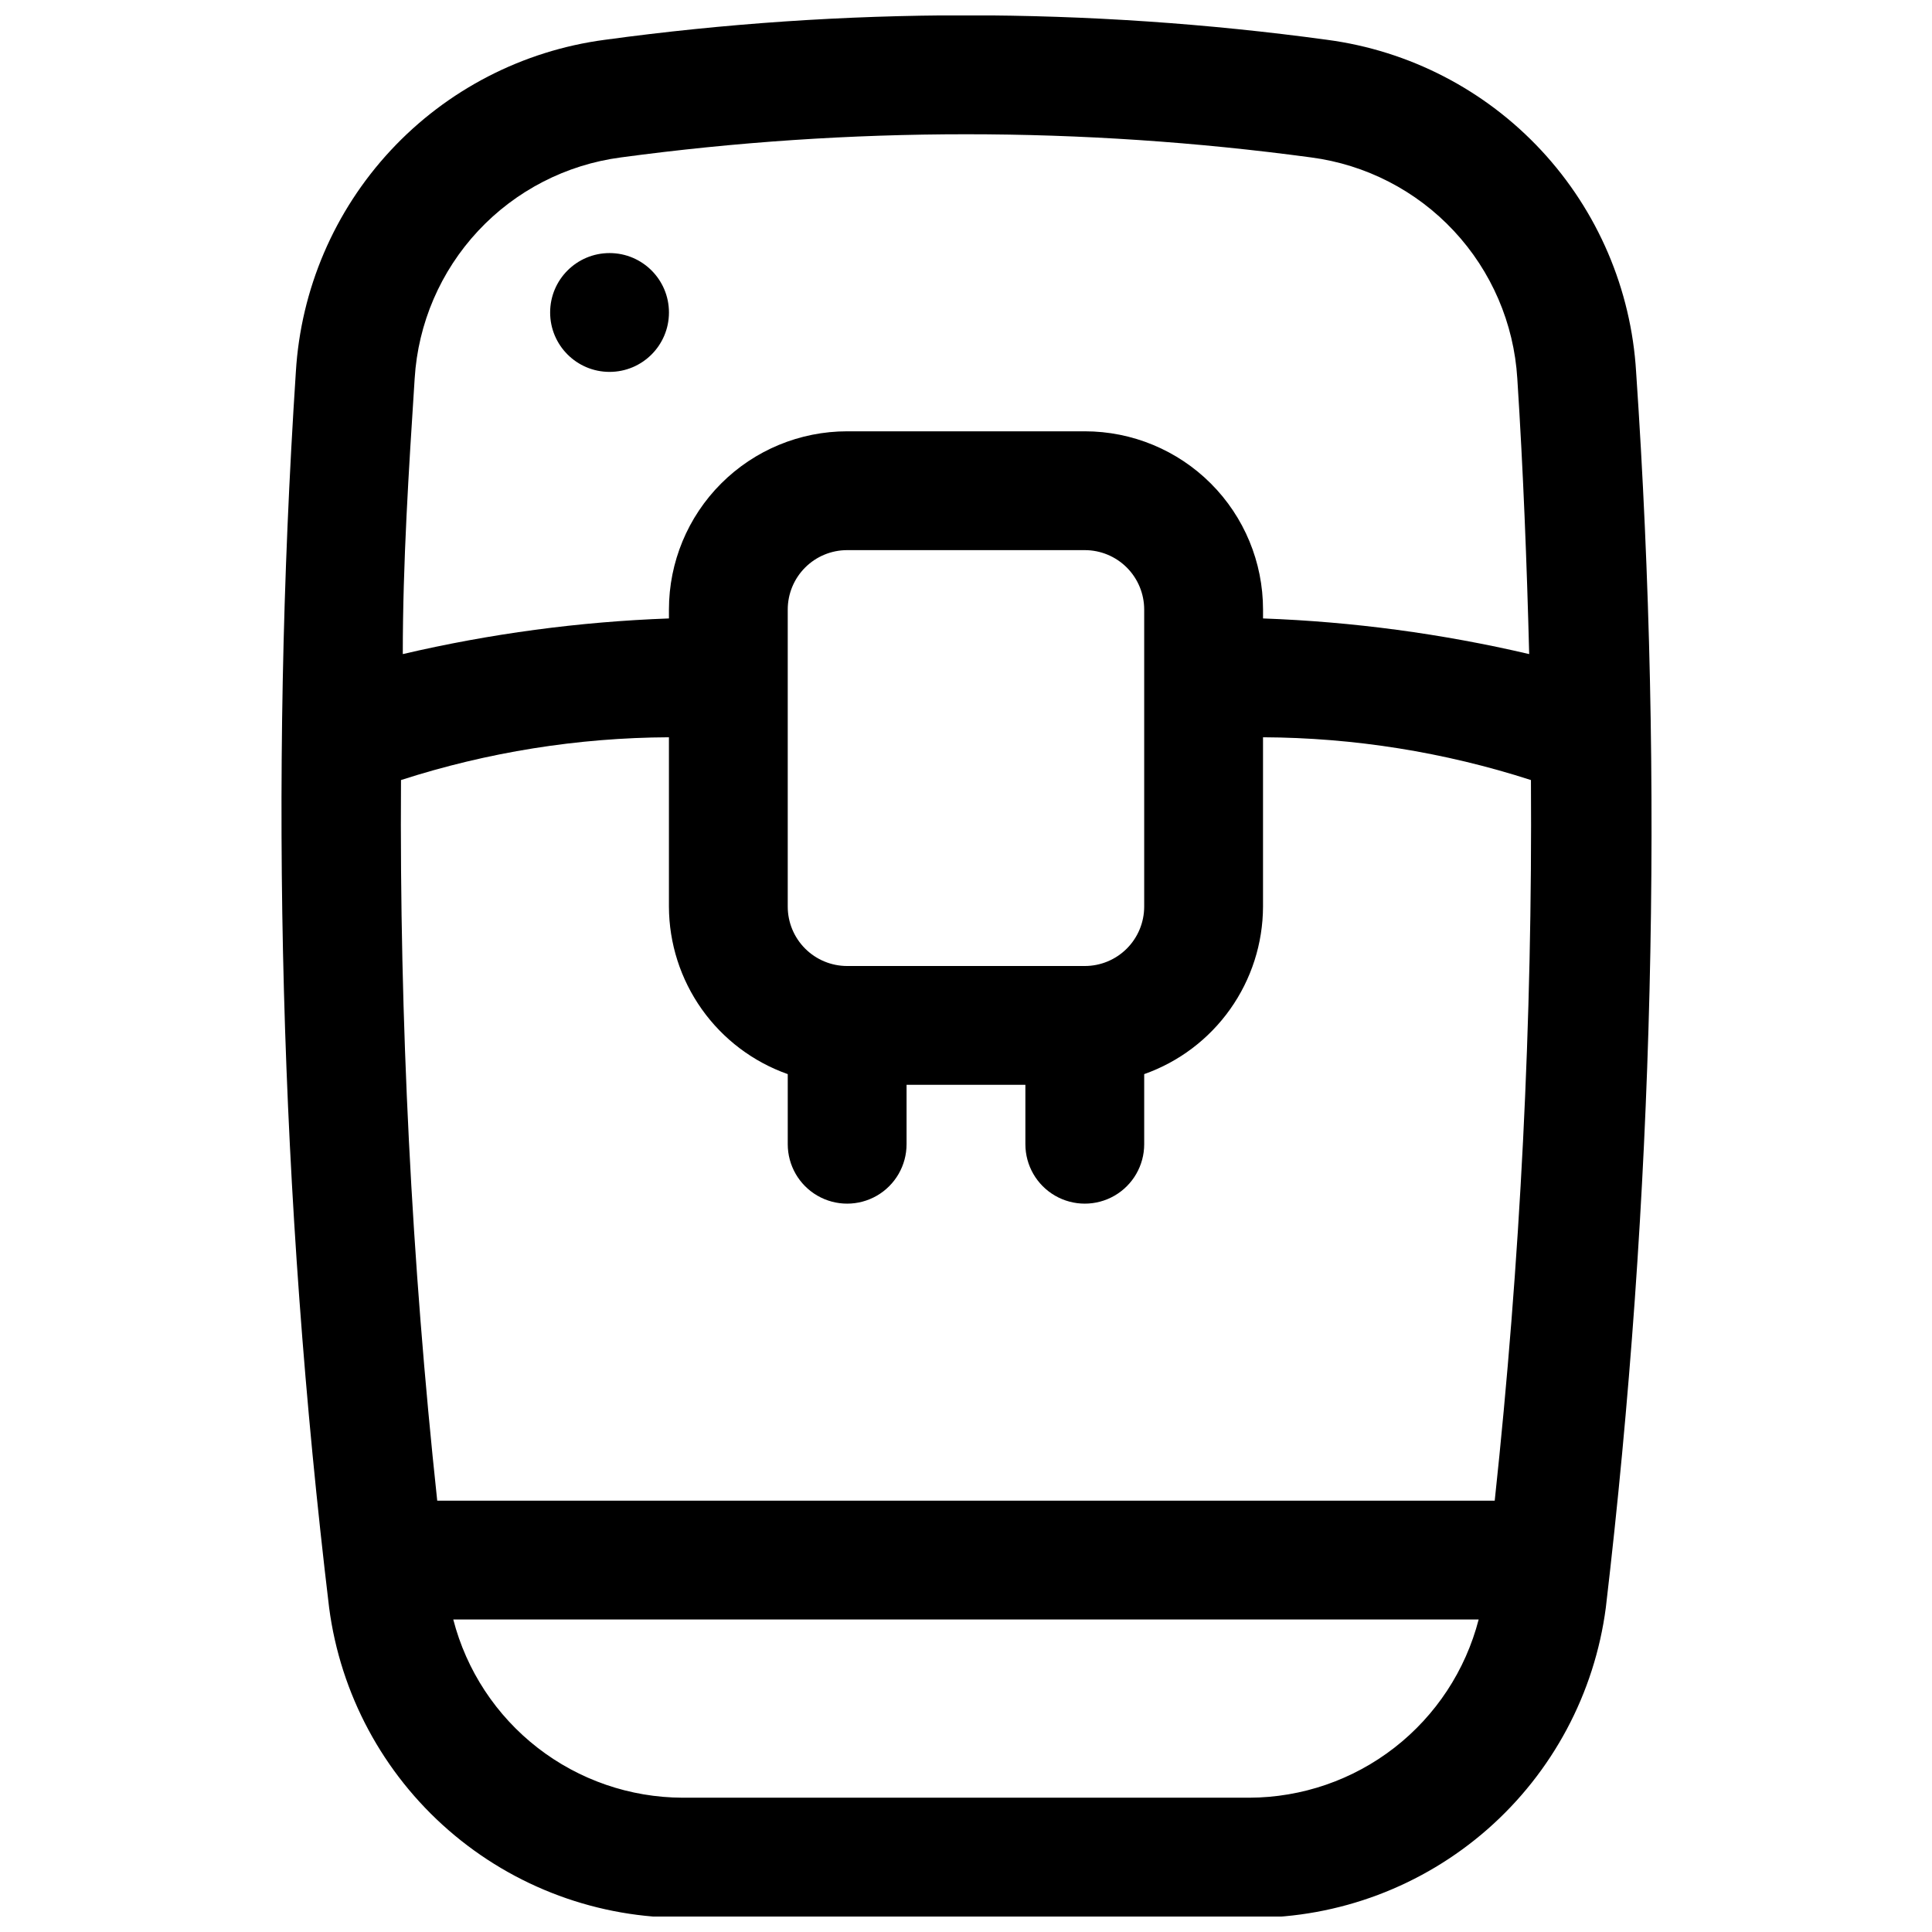 <?xml version="1.0" encoding="UTF-8"?>
<!-- Uploaded to: SVG Repo, www.svgrepo.com, Generator: SVG Repo Mixer Tools -->
<svg width="800px" height="800px" version="1.1" viewBox="144 144 512 512" xmlns="http://www.w3.org/2000/svg">
 <defs>
  <clipPath id="a">
   <path d="m218 148.09h364v503.81h-364z"/>
  </clipPath>
 </defs>
 <g clip-path="url(#a)">
  <path d="m495.72 154.55c-63.523-8.66-127.93-8.66-191.45 0-21.738 2.887-41.801 13.246-56.738 29.305-14.938 16.059-23.82 36.812-25.129 58.707-7.16 109.2-4.207 218.82 8.816 327.48 2.996 22.867 14.258 43.852 31.66 58.988 17.402 15.141 39.738 23.391 62.805 23.195h150.2c22.926 0.004 45.074-8.332 62.312-23.453 17.234-15.121 28.383-35.996 31.363-58.73 12.762-108.68 15.449-218.3 8.027-327.48-1.305-21.895-10.191-42.648-25.129-58.707-14.938-16.059-34.996-26.418-56.738-29.305zm-235.85 387.15c-6.801-63.426-10.008-127.19-9.602-190.98 22.945-7.402 46.895-11.227 71.004-11.336v44.871c0.027 9.746 3.07 19.242 8.707 27.191 5.637 7.949 13.594 13.961 22.781 17.207v18.578c0 5.625 3 10.824 7.871 13.637 4.871 2.812 10.875 2.812 15.746 0 4.871-2.812 7.871-8.012 7.871-13.637v-15.742h31.488v15.742c0 5.625 3 10.824 7.871 13.637 4.871 2.812 10.875 2.812 15.746 0s7.871-8.012 7.871-13.637v-18.578c9.188-3.246 17.145-9.258 22.781-17.207 5.641-7.949 8.68-17.445 8.707-27.191v-44.871c24.109 0.109 48.059 3.934 71.004 11.336 0.406 63.789-2.797 127.55-9.602 190.98zm171.61-141.7h-62.977c-4.176 0-8.18-1.66-11.133-4.613s-4.613-6.957-4.613-11.133v-78.719c0-4.176 1.66-8.18 4.613-11.133s6.957-4.613 11.133-4.613h62.977c4.176 0 8.18 1.66 11.133 4.613 2.949 2.953 4.609 6.957 4.609 11.133v78.719c0 4.176-1.66 8.18-4.609 11.133-2.953 2.953-6.957 4.613-11.133 4.613zm-122.96-214.28c60.707-8.188 122.24-8.188 182.95 0 14.484 1.906 27.859 8.793 37.824 19.48 9.969 10.684 15.91 24.504 16.805 39.086 1.574 24.402 2.519 48.805 3.148 73.051l0.004 0.004c-23.152-5.418-46.773-8.582-70.535-9.449v-2.359c0-12.527-4.977-24.543-13.832-33.398-8.859-8.859-20.875-13.836-33.398-13.836h-62.977c-12.527 0-24.543 4.977-33.398 13.836-8.859 8.855-13.836 20.871-13.836 33.398v2.363-0.004c-23.758 0.867-47.379 4.031-70.531 9.449 0-24.246 1.574-48.648 3.148-73.051v-0.004c0.898-14.582 6.84-28.402 16.805-39.086 9.969-10.688 23.34-17.574 37.828-19.48zm166.57 434.69h-150.2c-13.926-0.043-27.445-4.703-38.441-13.25-10.996-8.547-18.848-20.496-22.328-33.98h271.74c-3.484 13.484-11.336 25.434-22.332 33.98-10.996 8.547-24.516 13.207-38.441 13.25z"/>
 </g>
 <path d="m321.28 226.81c0 8.695-7.047 15.746-15.742 15.746-8.695 0-15.746-7.051-15.746-15.746s7.051-15.742 15.746-15.742c8.695 0 15.742 7.047 15.742 15.742"/>
</svg>
